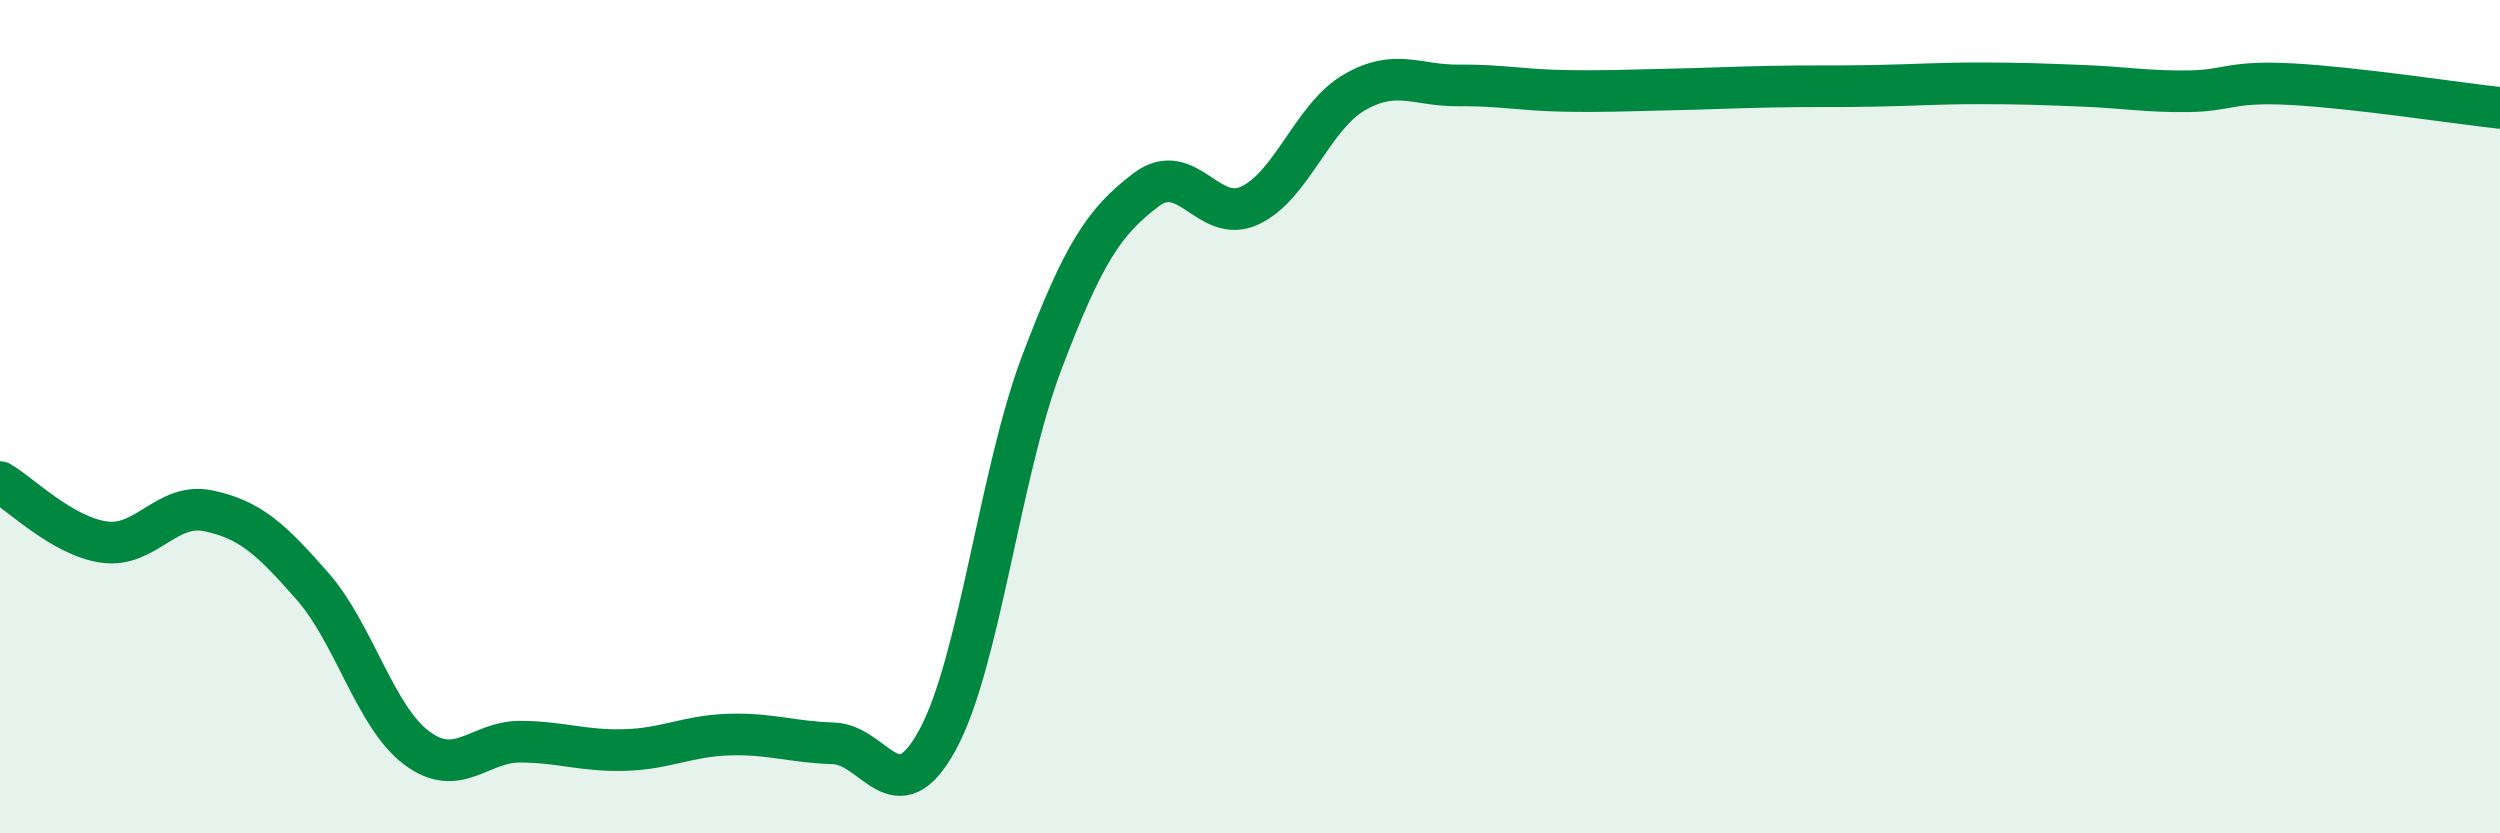 
    <svg width="60" height="20" viewBox="0 0 60 20" xmlns="http://www.w3.org/2000/svg">
      <path
        d="M 0,11.57 C 0.5,11.86 1.5,12.87 2.5,13.01 C 3.5,13.15 4,12.05 5,12.26 C 6,12.47 6.5,12.93 7.5,14.07 C 8.5,15.21 9,17.2 10,17.95 C 11,18.7 11.5,17.79 12.5,17.8 C 13.5,17.81 14,18.03 15,18 C 16,17.97 16.5,17.66 17.5,17.63 C 18.5,17.6 19,17.81 20,17.84 C 21,17.87 21.5,19.59 22.5,17.76 C 23.5,15.93 24,11.35 25,8.71 C 26,6.07 26.5,5.32 27.5,4.56 C 28.5,3.8 29,5.4 30,4.93 C 31,4.46 31.5,2.8 32.5,2.22 C 33.5,1.64 34,2.06 35,2.05 C 36,2.04 36.5,2.16 37.5,2.18 C 38.5,2.2 39,2.17 40,2.15 C 41,2.13 41.5,2.1 42.5,2.08 C 43.5,2.06 44,2.08 45,2.06 C 46,2.04 46.5,2 47.5,2 C 48.5,2 49,2.02 50,2.06 C 51,2.1 51.5,2.2 52.5,2.19 C 53.5,2.18 53.5,1.94 55,2.02 C 56.5,2.1 59,2.48 60,2.59L60 20L0 20Z"
        fill="#008740"
        opacity="0.1"
        stroke-linecap="round"
        stroke-linejoin="round"
      />
      <path
        d="M 0,11.57 C 0.5,11.86 1.5,12.87 2.5,13.01 C 3.5,13.15 4,12.05 5,12.26 C 6,12.47 6.5,12.93 7.5,14.07 C 8.5,15.21 9,17.2 10,17.95 C 11,18.7 11.5,17.79 12.5,17.8 C 13.5,17.81 14,18.03 15,18 C 16,17.97 16.5,17.66 17.5,17.63 C 18.5,17.6 19,17.81 20,17.84 C 21,17.87 21.5,19.59 22.5,17.76 C 23.5,15.93 24,11.35 25,8.71 C 26,6.07 26.5,5.32 27.5,4.56 C 28.5,3.8 29,5.4 30,4.93 C 31,4.46 31.5,2.8 32.5,2.22 C 33.5,1.64 34,2.06 35,2.05 C 36,2.04 36.5,2.16 37.5,2.18 C 38.5,2.2 39,2.17 40,2.15 C 41,2.13 41.5,2.1 42.5,2.08 C 43.5,2.06 44,2.08 45,2.06 C 46,2.04 46.5,2 47.5,2 C 48.5,2 49,2.02 50,2.06 C 51,2.1 51.5,2.2 52.5,2.19 C 53.5,2.18 53.5,1.94 55,2.02 C 56.5,2.1 59,2.48 60,2.59"
        stroke="#008740"
        stroke-width="1"
        fill="none"
        stroke-linecap="round"
        stroke-linejoin="round"
      />
    </svg>
  